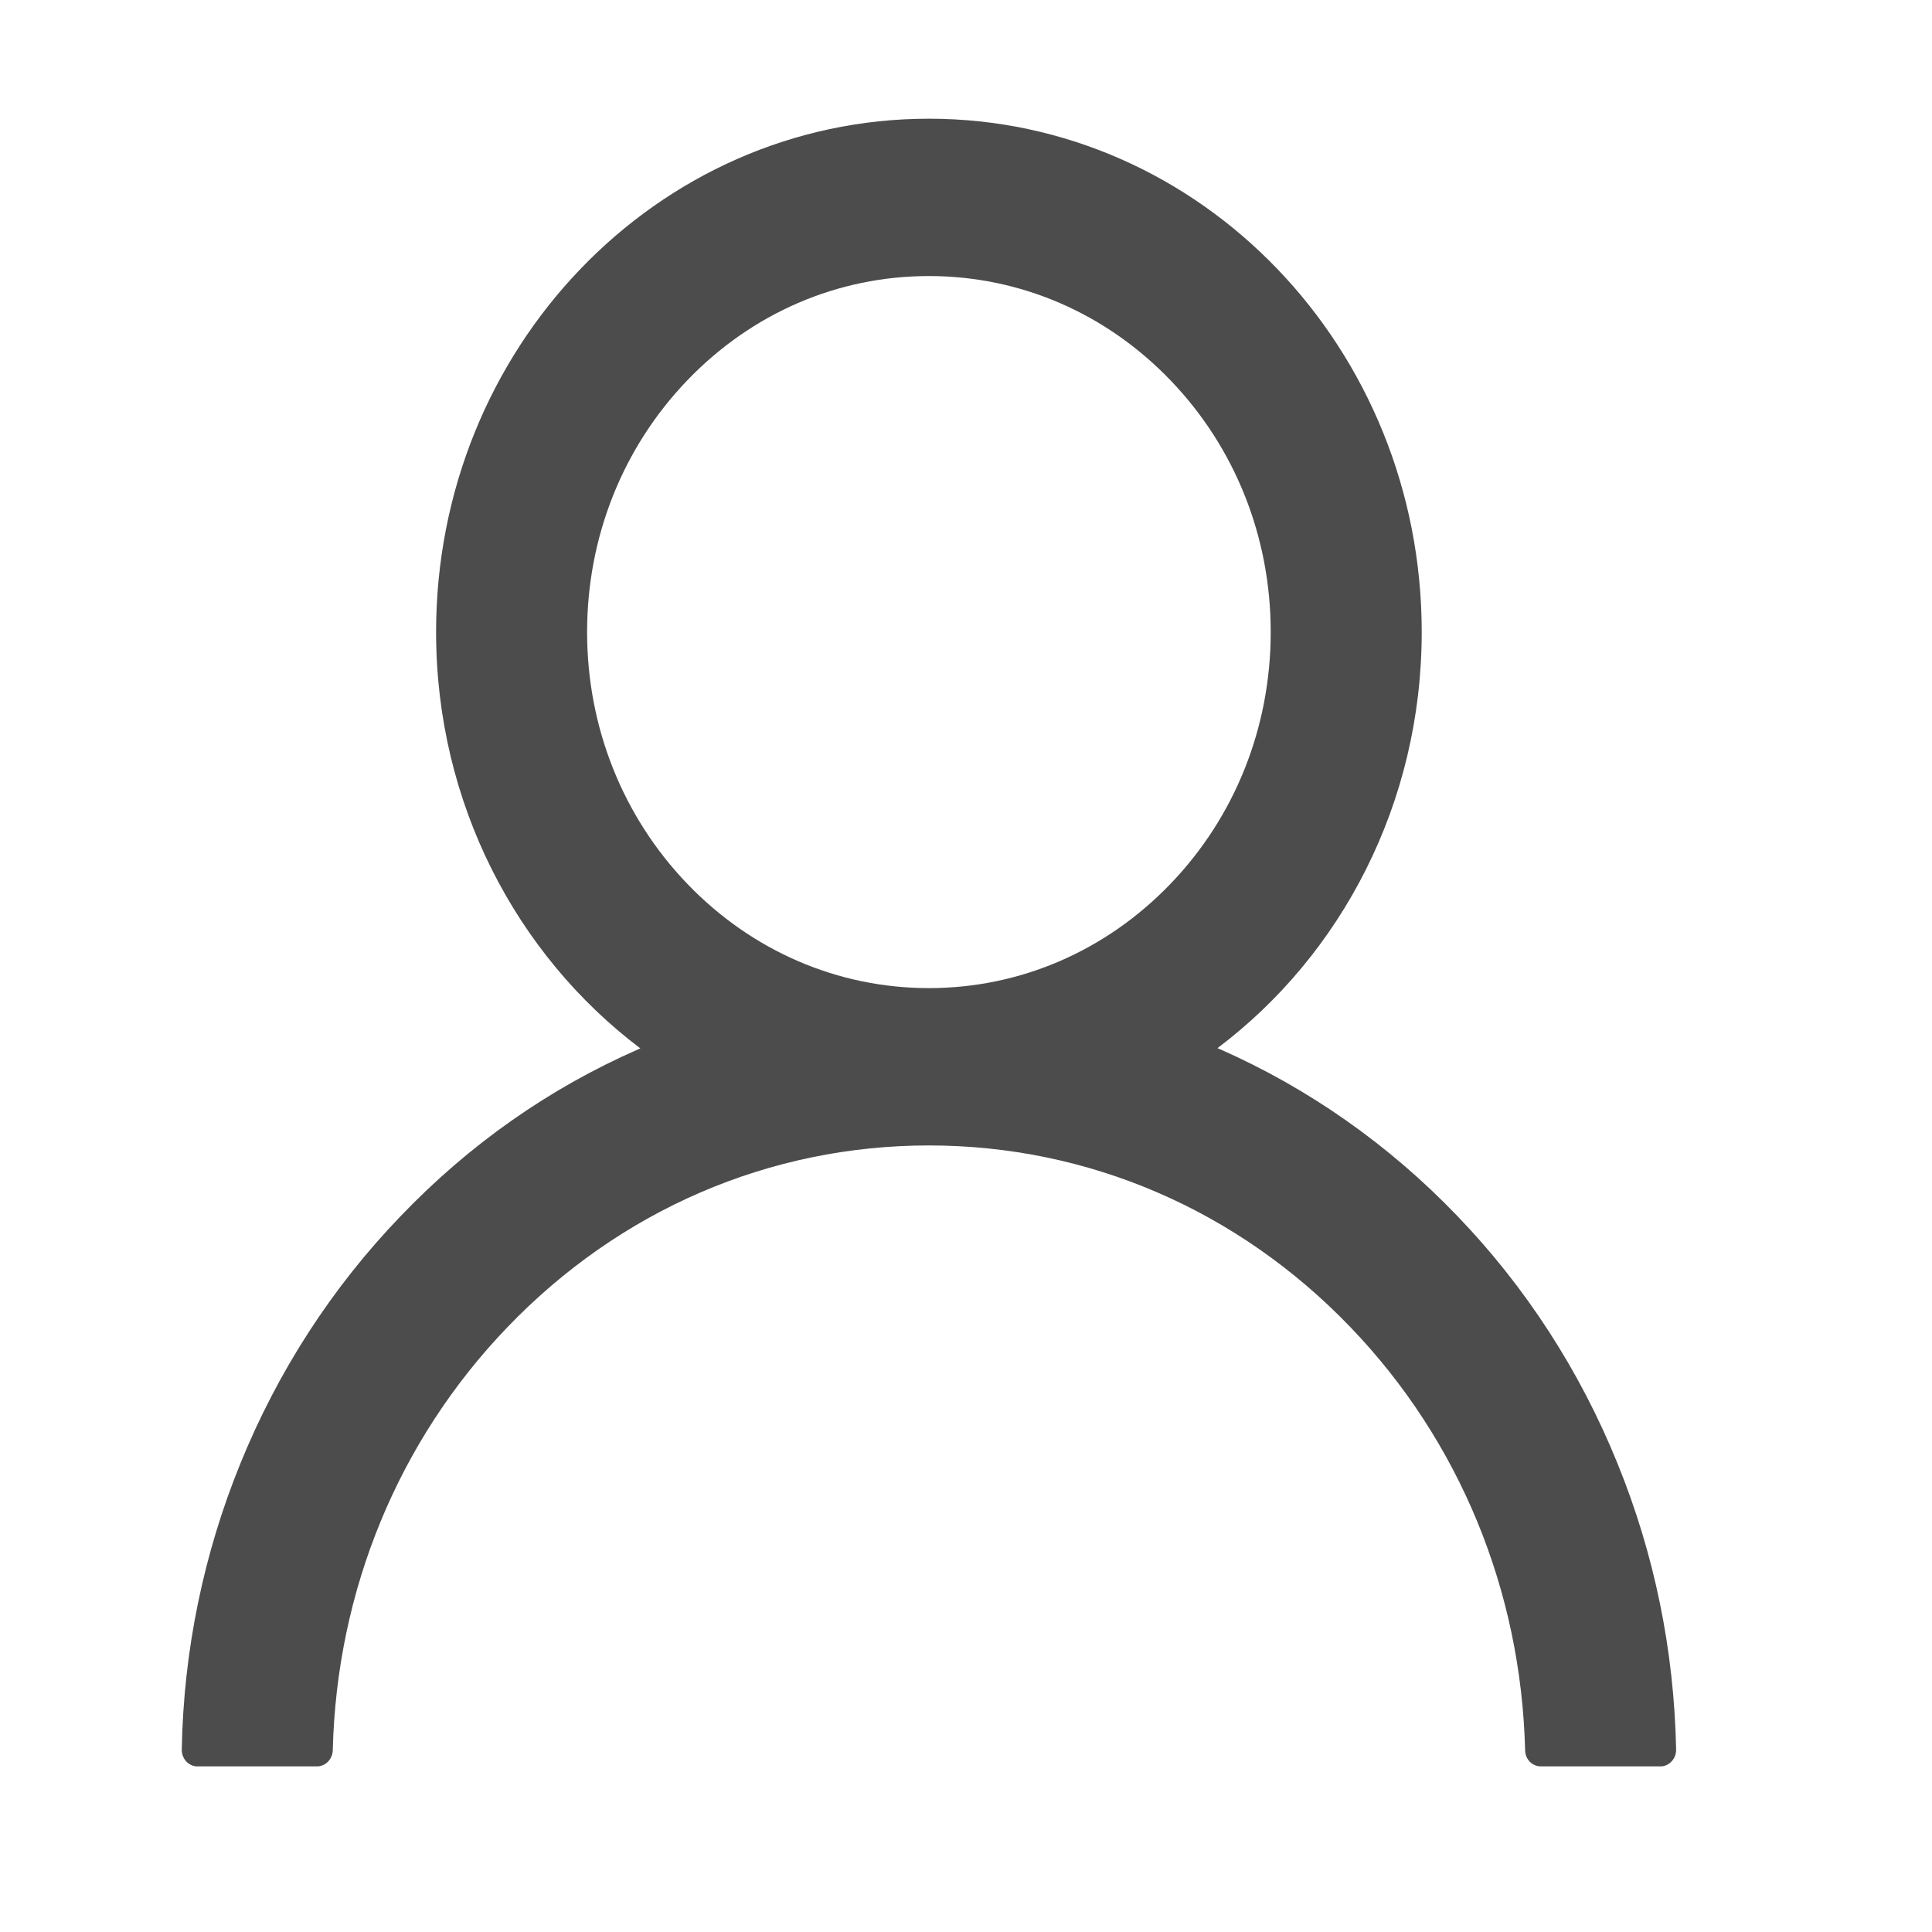 <?xml version="1.0" encoding="UTF-8"?>
<svg xmlns="http://www.w3.org/2000/svg" width="25" height="25" viewBox="0 0 25 25" fill="none">
  <path d="M20.93 18.936C20.445 17.739 19.741 16.652 18.858 15.735C17.977 14.816 16.933 14.082 15.785 13.576C15.774 13.571 15.764 13.568 15.754 13.563C17.356 12.357 18.397 10.394 18.397 8.179C18.397 4.509 15.543 1.536 12.02 1.536C8.497 1.536 5.643 4.509 5.643 8.179C5.643 10.394 6.684 12.357 8.286 13.566C8.276 13.571 8.266 13.573 8.256 13.579C7.104 14.085 6.07 14.811 5.183 15.738C4.3 16.655 3.596 17.742 3.11 18.939C2.633 20.11 2.375 21.366 2.352 22.638C2.351 22.666 2.356 22.695 2.366 22.721C2.376 22.748 2.391 22.772 2.41 22.793C2.429 22.813 2.452 22.829 2.477 22.841C2.503 22.852 2.53 22.858 2.557 22.857H4.1C4.213 22.857 4.303 22.764 4.306 22.648C4.357 20.581 5.154 18.644 6.564 17.176C8.022 15.657 9.958 14.822 12.02 14.822C14.082 14.822 16.019 15.657 17.477 17.176C18.886 18.644 19.683 20.581 19.735 22.648C19.737 22.766 19.827 22.857 19.94 22.857H21.483C21.511 22.858 21.538 22.852 21.563 22.841C21.588 22.829 21.611 22.813 21.63 22.793C21.649 22.772 21.665 22.748 21.675 22.721C21.685 22.695 21.689 22.666 21.689 22.638C21.663 21.357 21.409 20.112 20.93 18.936V18.936ZM12.02 12.786C10.84 12.786 9.729 12.306 8.893 11.436C8.058 10.566 7.597 9.408 7.597 8.179C7.597 6.949 8.058 5.792 8.893 4.922C9.729 4.051 10.84 3.572 12.02 3.572C13.2 3.572 14.311 4.051 15.147 4.922C15.983 5.792 16.443 6.949 16.443 8.179C16.443 9.408 15.983 10.566 15.147 11.436C14.311 12.306 13.2 12.786 12.02 12.786Z" fill="#4C4C4C"></path>
</svg>
